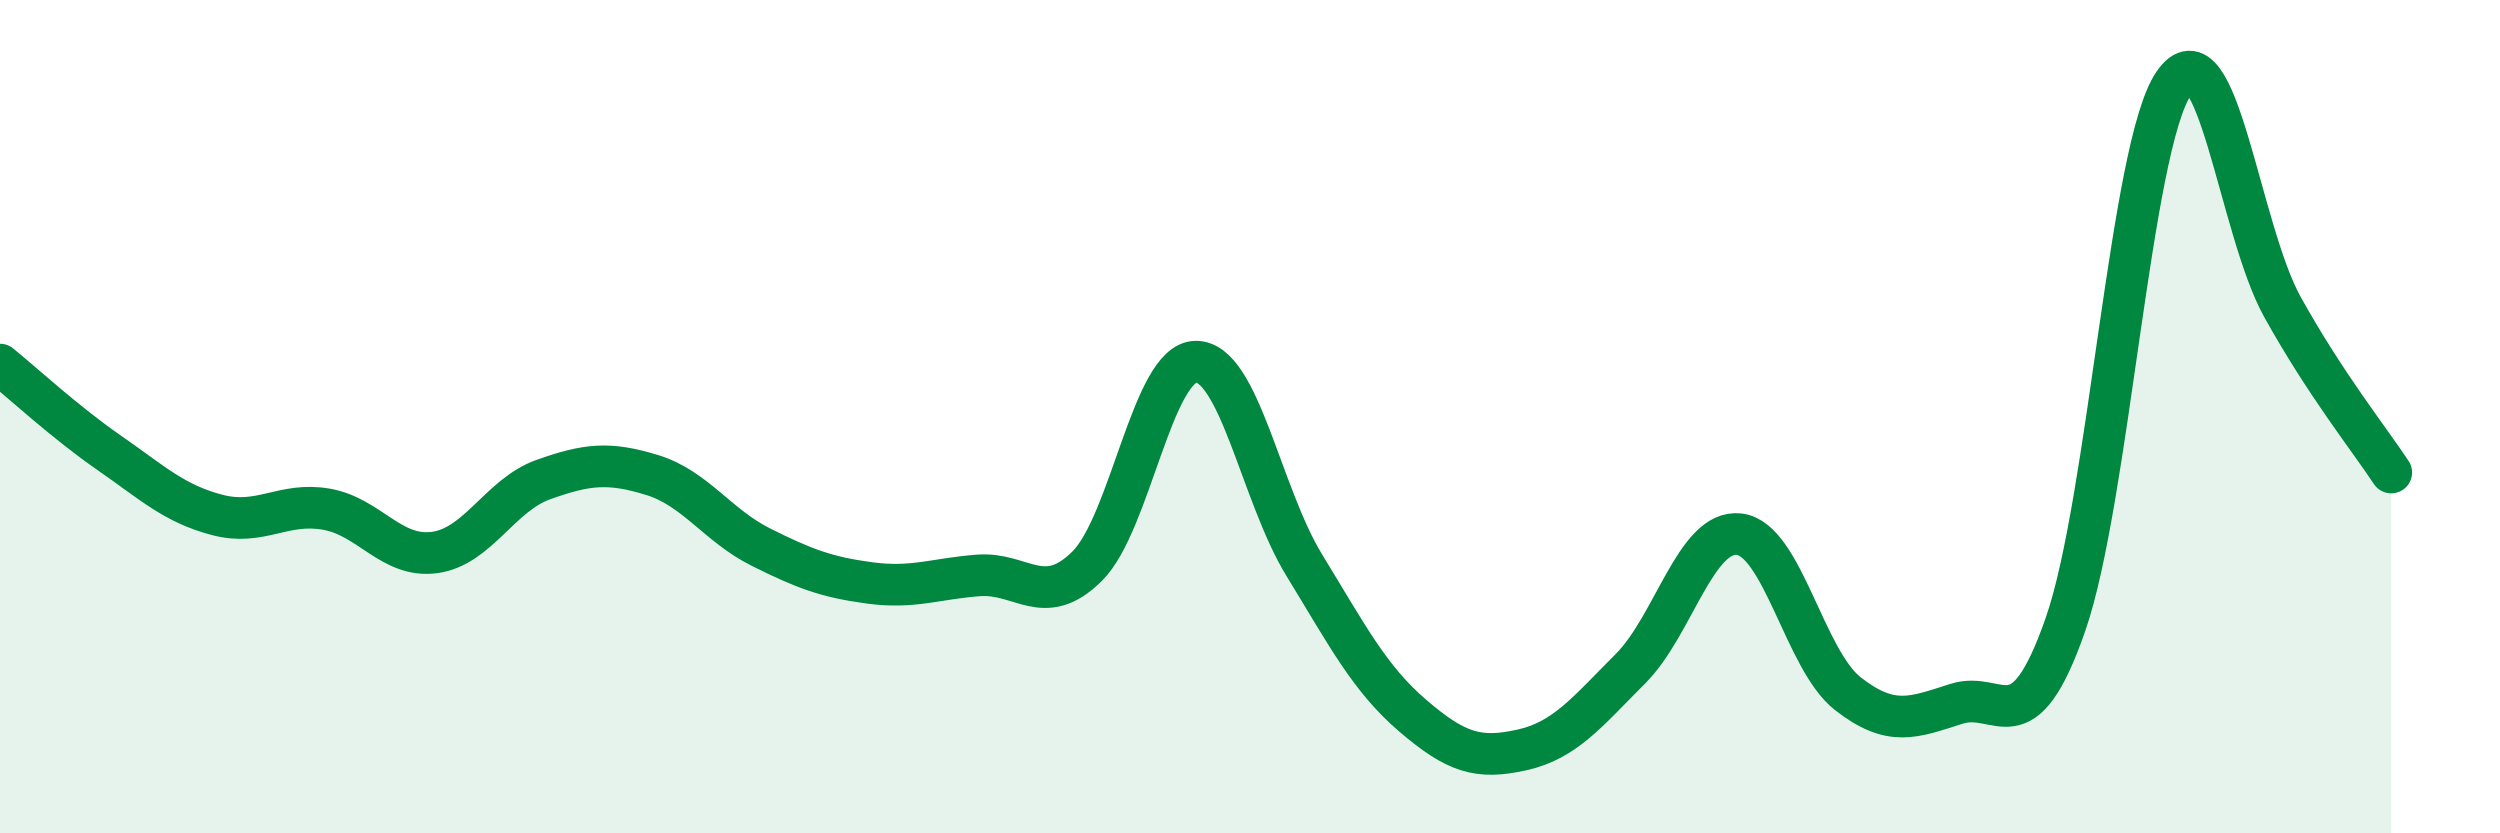 
    <svg width="60" height="20" viewBox="0 0 60 20" xmlns="http://www.w3.org/2000/svg">
      <path
        d="M 0,8.75 C 0.52,9.17 1.57,10.14 2.61,10.86 C 3.65,11.58 4.18,12.09 5.22,12.36 C 6.26,12.63 6.79,12.04 7.83,12.22 C 8.87,12.4 9.39,13.4 10.43,13.26 C 11.47,13.12 12,11.88 13.04,11.51 C 14.08,11.14 14.61,11.08 15.65,11.4 C 16.69,11.72 17.22,12.61 18.26,13.13 C 19.3,13.65 19.83,13.85 20.87,13.99 C 21.91,14.13 22.44,13.89 23.48,13.81 C 24.52,13.73 25.05,14.62 26.09,13.59 C 27.13,12.56 27.66,8.69 28.7,8.68 C 29.74,8.67 30.26,11.86 31.3,13.56 C 32.34,15.26 32.87,16.29 33.91,17.18 C 34.95,18.07 35.48,18.23 36.52,18 C 37.56,17.77 38.09,17.09 39.13,16.05 C 40.17,15.01 40.7,12.7 41.74,12.82 C 42.78,12.94 43.31,15.84 44.35,16.65 C 45.39,17.46 45.92,17.22 46.96,16.89 C 48,16.56 48.53,17.97 49.57,14.99 C 50.61,12.01 51.13,3.52 52.17,2 C 53.21,0.48 53.74,5.5 54.78,7.37 C 55.82,9.24 56.87,10.55 57.39,11.34L57.39 20L0 20Z"
        fill="#008740"
        opacity="0.1"
        stroke-linecap="round"
        stroke-linejoin="round"
      />
      <path
        d="M 0,8.75 C 0.52,9.17 1.57,10.14 2.61,10.86 C 3.65,11.58 4.18,12.09 5.22,12.36 C 6.26,12.63 6.79,12.04 7.83,12.22 C 8.87,12.4 9.39,13.4 10.43,13.26 C 11.47,13.12 12,11.88 13.04,11.51 C 14.08,11.14 14.61,11.08 15.65,11.4 C 16.69,11.72 17.22,12.61 18.26,13.13 C 19.3,13.65 19.83,13.85 20.87,13.99 C 21.91,14.13 22.44,13.89 23.48,13.81 C 24.52,13.73 25.05,14.62 26.09,13.59 C 27.13,12.56 27.66,8.69 28.7,8.68 C 29.74,8.67 30.26,11.86 31.3,13.56 C 32.34,15.26 32.87,16.29 33.91,17.18 C 34.95,18.07 35.48,18.23 36.52,18 C 37.56,17.77 38.09,17.09 39.13,16.05 C 40.17,15.01 40.7,12.7 41.74,12.82 C 42.78,12.94 43.31,15.84 44.35,16.65 C 45.39,17.46 45.92,17.22 46.96,16.89 C 48,16.56 48.53,17.97 49.57,14.99 C 50.61,12.01 51.13,3.52 52.17,2 C 53.21,0.48 53.74,5.5 54.78,7.37 C 55.82,9.24 56.87,10.55 57.39,11.34"
        stroke="#008740"
        stroke-width="1"
        fill="none"
        stroke-linecap="round"
        stroke-linejoin="round"
      />
    </svg>
  